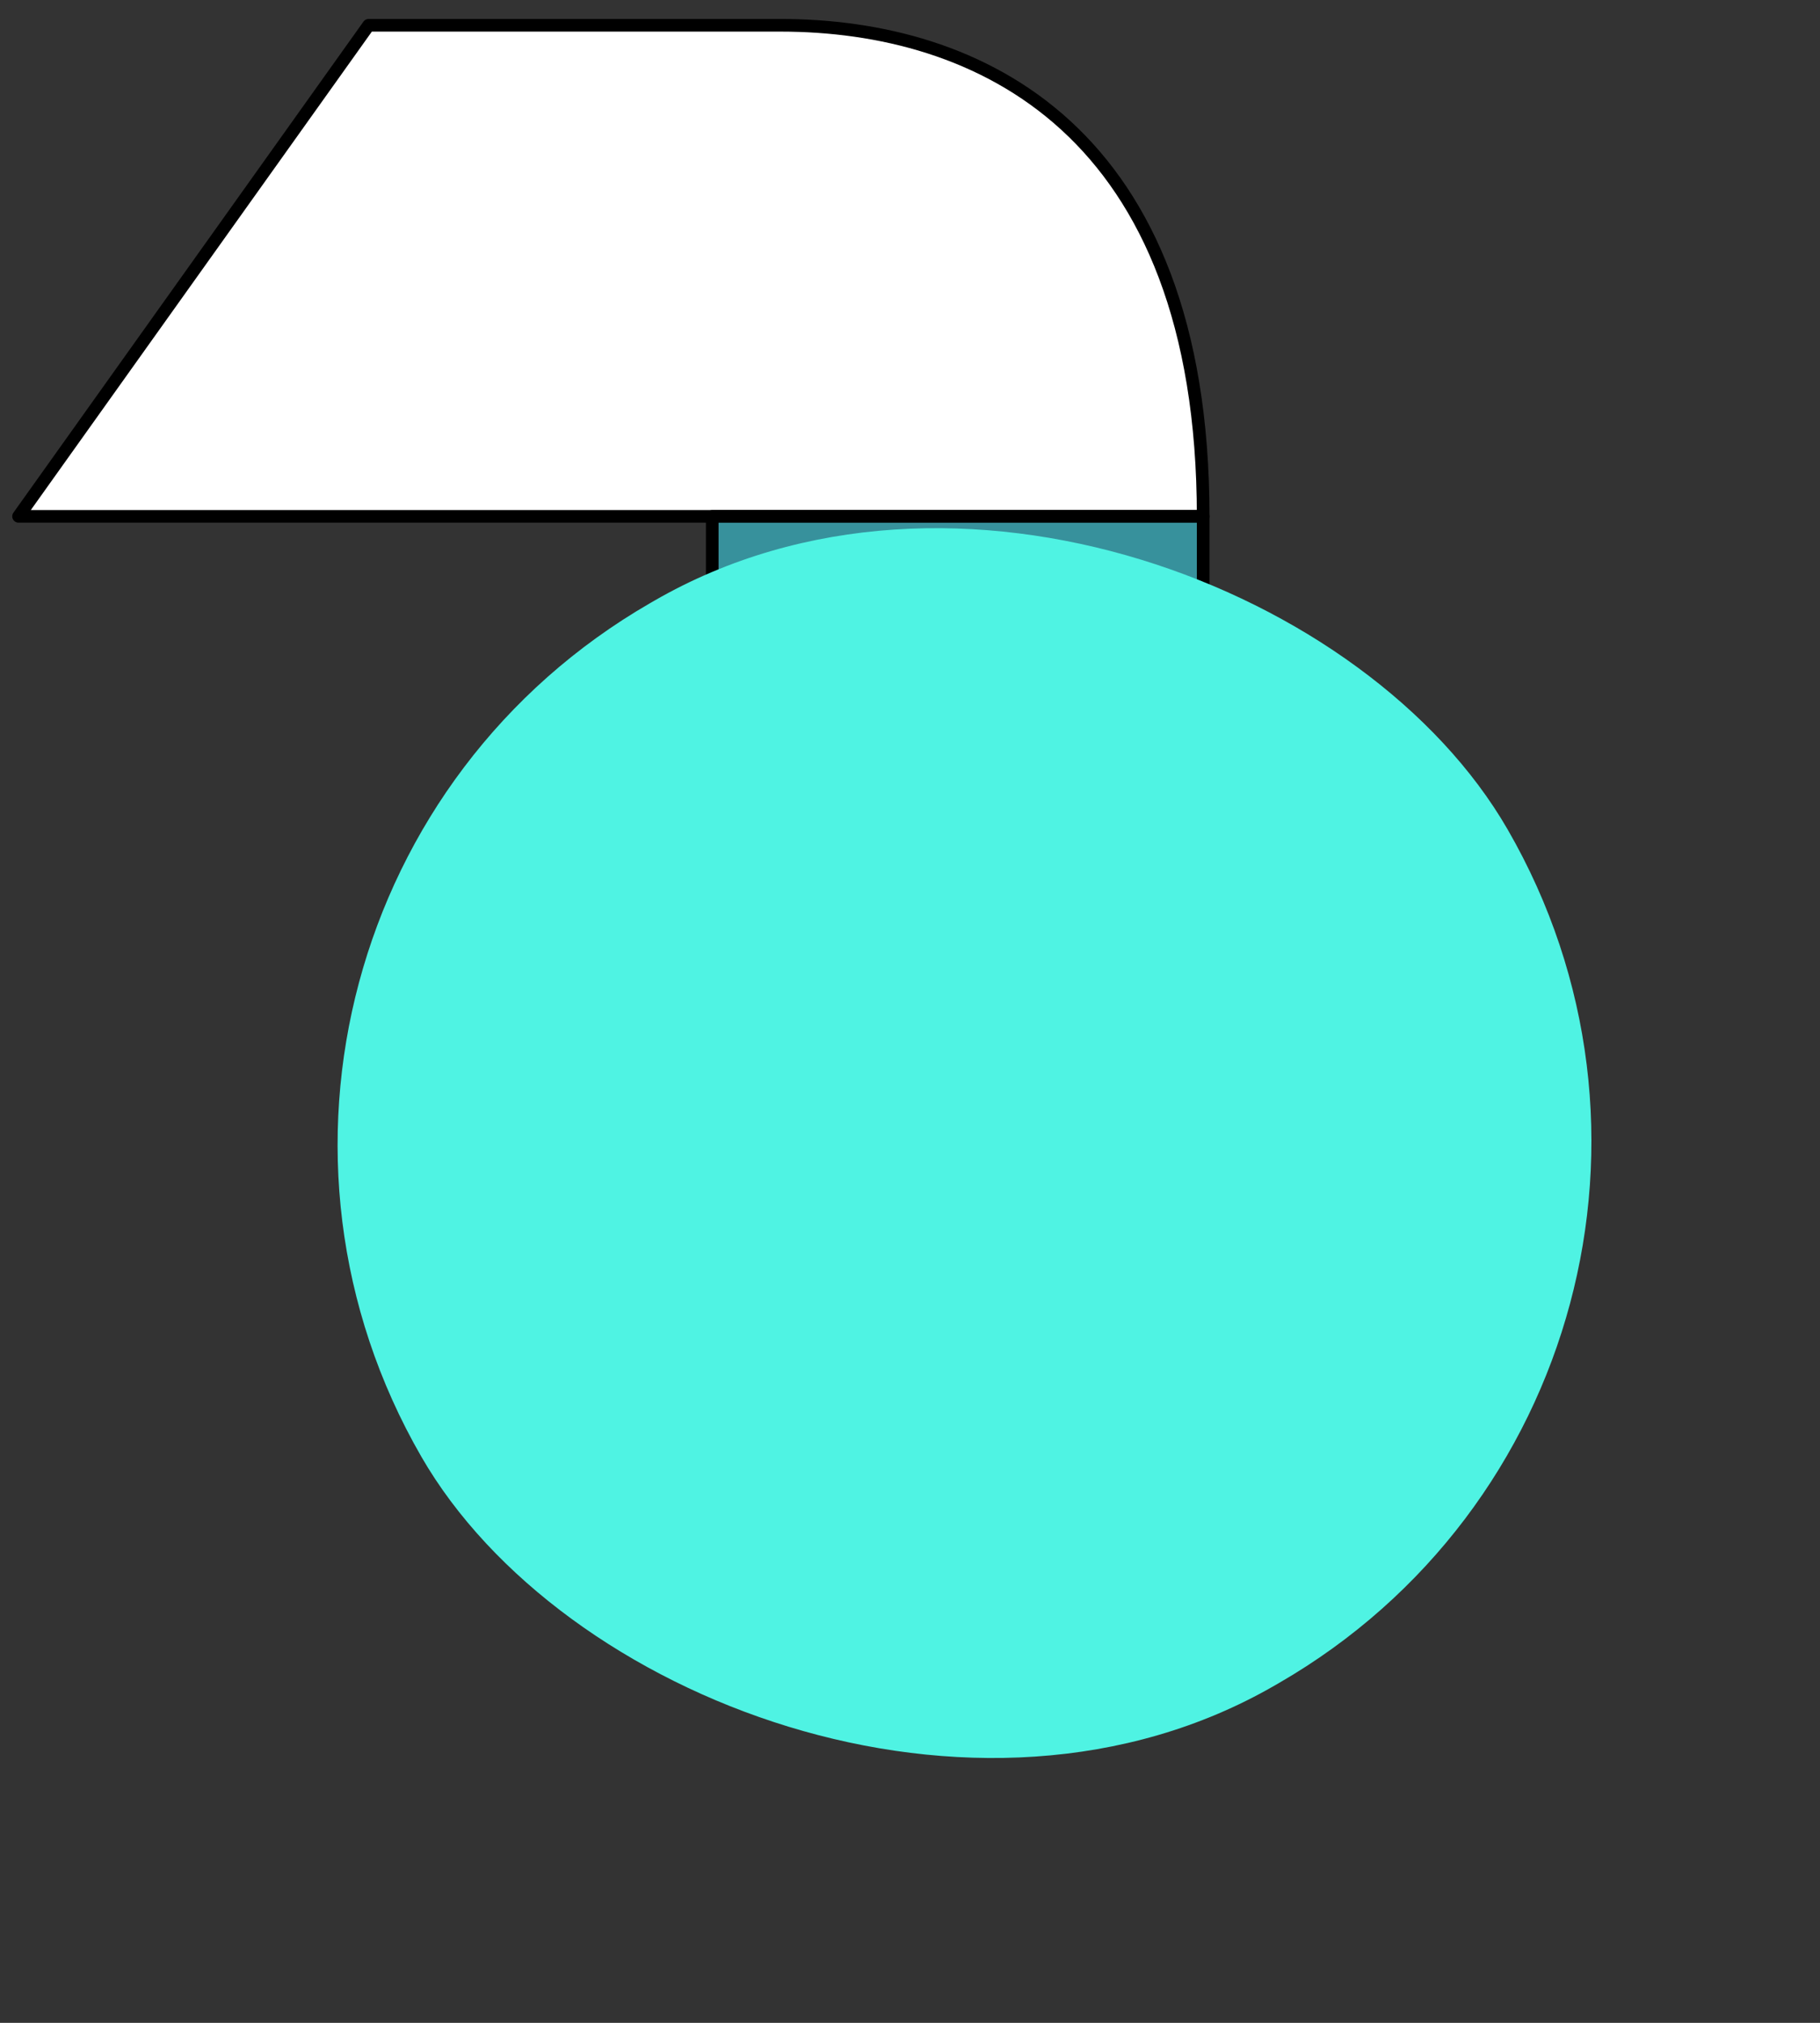 <?xml version="1.0" encoding="UTF-8"?> <svg xmlns="http://www.w3.org/2000/svg" width="72" height="80" viewBox="0 0 72 80" fill="none"><rect x="0" y="0" width="72" height="80" fill="#333333" stroke="none"/><path d="M47.598 20.421H0.734L14.582 1H30.879C38.648 1 47.598 5.053 47.598 20.421Z" fill="white" stroke="black" stroke-width="0.5" stroke-linejoin="round"></path><path d="M47.598 38.407V20.422H28.177V38.407H19.648L36.959 50.736L56.126 38.407H47.598Z" fill="#37919C" stroke="black" stroke-width="0.5" stroke-linejoin="round"></path><g style="mix-blend-mode:multiply"><rect x="4.314" y="36.211" width="49.62" height="49.425" rx="24.713" transform="rotate(-30 4.314 36.211)" fill="#4FF3E3" style="mix-blend-mode:plus-darker"></rect></g></svg> 